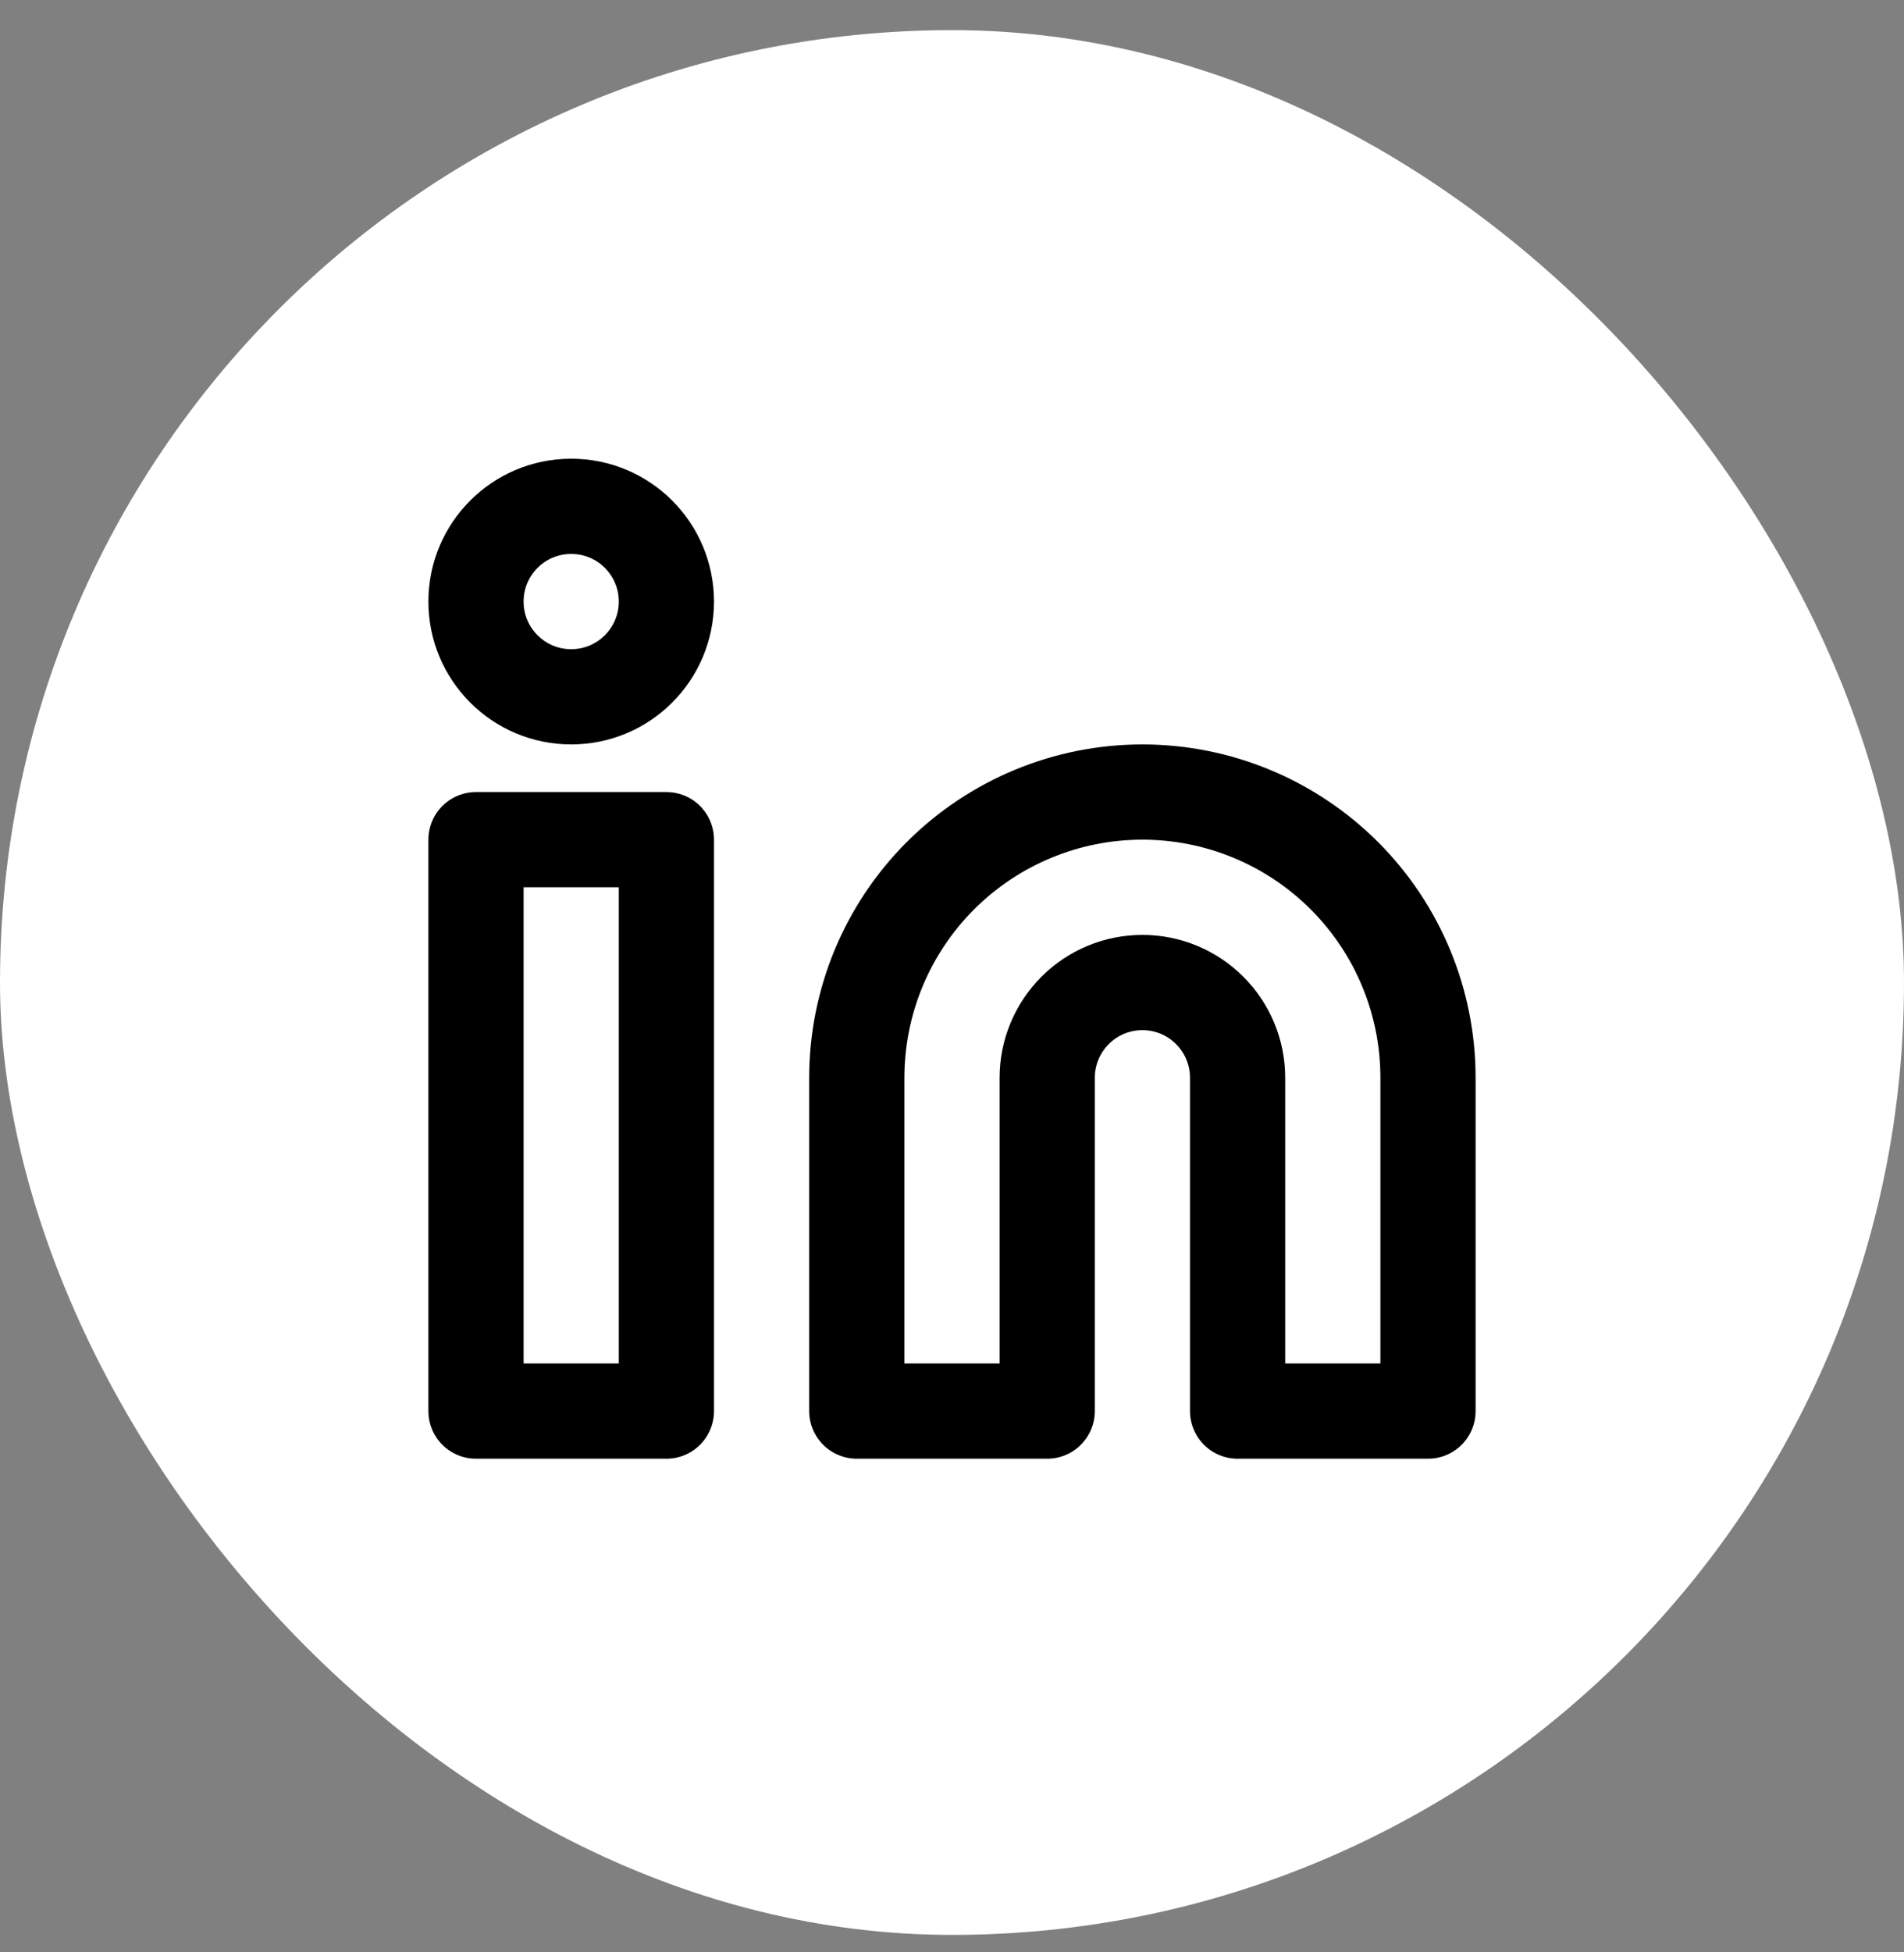 <svg width="40" height="41" viewBox="0 0 40 41" fill="none" xmlns="http://www.w3.org/2000/svg">
<rect x="0" y="0" width="40" height="41" fill="#808080" stroke="none"/>
<rect y="0.633" width="40" height="40" rx="20" fill="white"/>
<path d="M24 16.633C25.591 16.633 27.117 17.265 28.243 18.39C29.368 19.515 30 21.041 30 22.633V29.633H26V22.633C26 22.102 25.789 21.594 25.414 21.219C25.039 20.843 24.53 20.633 24 20.633C23.47 20.633 22.961 20.843 22.586 21.219C22.211 21.594 22 22.102 22 22.633V29.633H18V22.633C18 21.041 18.632 19.515 19.757 18.39C20.883 17.265 22.409 16.633 24 16.633Z" stroke="black" stroke-width="2" stroke-linecap="round" stroke-linejoin="round"/>
<path d="M14 17.633H10V29.633H14V17.633Z" stroke="black" stroke-width="2" stroke-linecap="round" stroke-linejoin="round"/>
<path d="M12 14.633C13.105 14.633 14 13.737 14 12.633C14 11.528 13.105 10.633 12 10.633C10.895 10.633 10 11.528 10 12.633C10 13.737 10.895 14.633 12 14.633Z" stroke="black" stroke-width="2" stroke-linecap="round" stroke-linejoin="round"/>
</svg>
